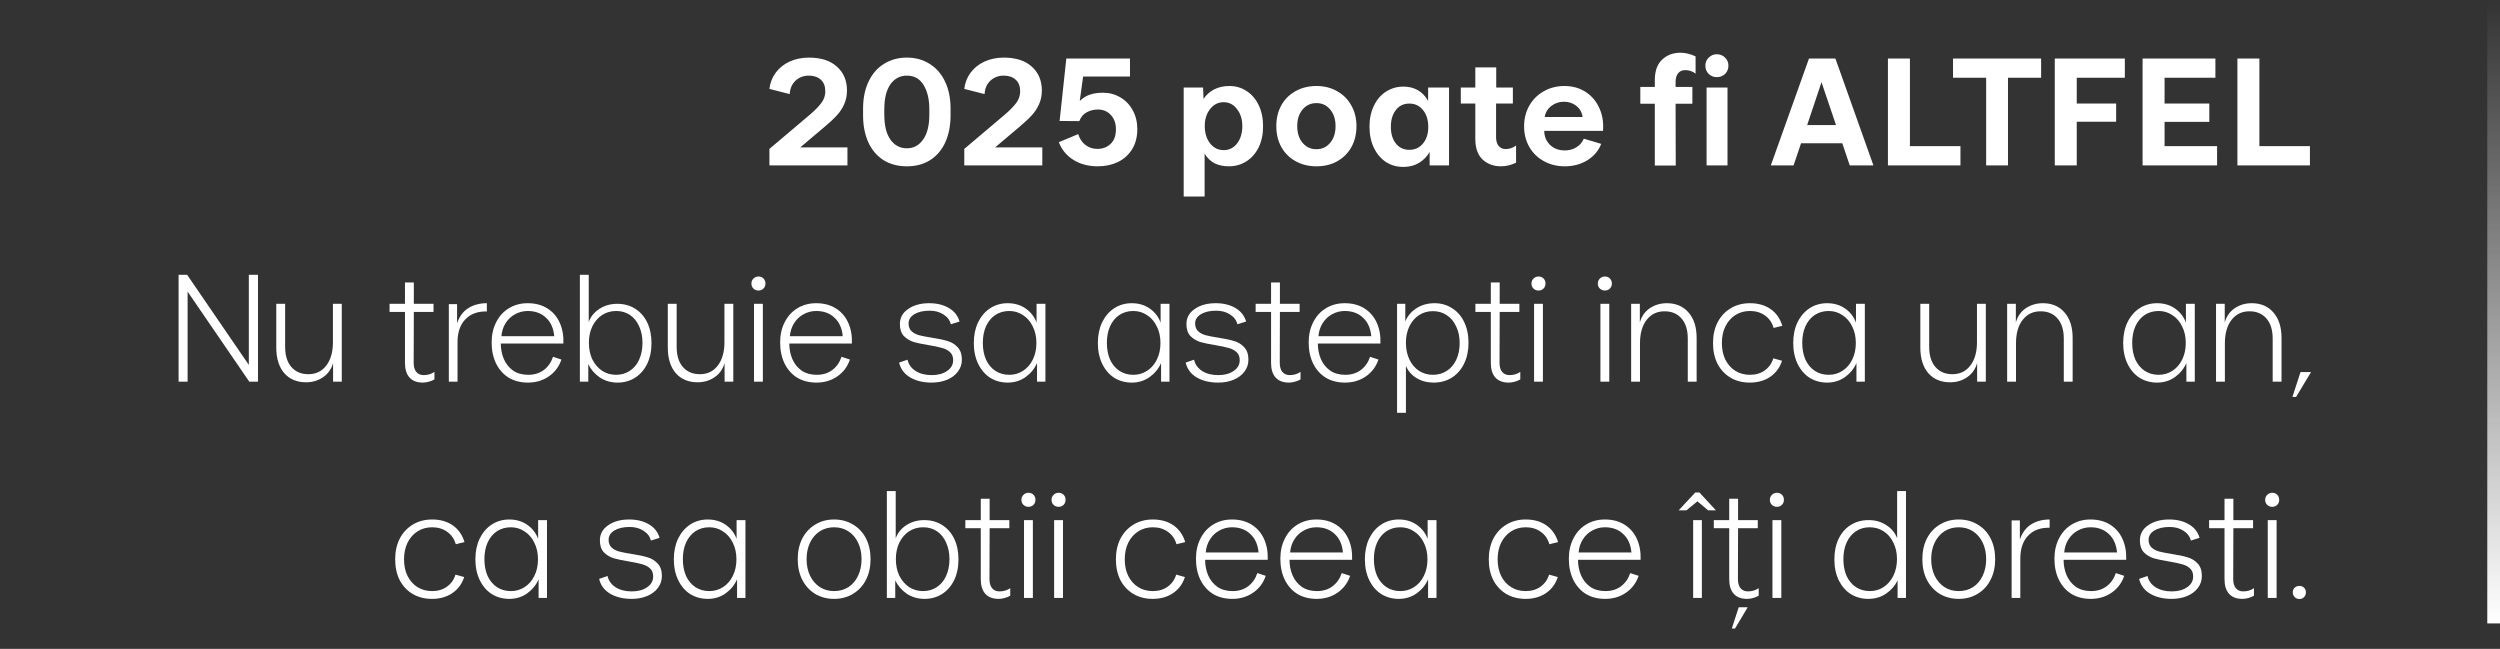 <?xml version="1.0" encoding="UTF-8"?> <svg xmlns="http://www.w3.org/2000/svg" width="393" height="102" viewBox="0 0 393 102" fill="none"><rect x="0" y="0" width="393" height="102" fill="#333333" stroke="none"/><path d="M120.953 23.408L127.337 18.008C128.153 17.304 128.753 16.688 129.137 16.16C129.537 15.616 129.737 15.016 129.737 14.36C129.737 13.56 129.505 12.952 129.041 12.536C128.577 12.104 127.945 11.888 127.145 11.888C126.329 11.888 125.633 12.152 125.057 12.68C124.497 13.208 124.193 13.912 124.145 14.792L120.953 13.976C121.065 13.016 121.393 12.168 121.937 11.432C122.497 10.68 123.225 10.096 124.121 9.68C125.033 9.264 126.049 9.056 127.169 9.056C129.057 9.056 130.521 9.528 131.561 10.472C132.617 11.416 133.145 12.664 133.145 14.216C133.145 15.032 132.993 15.768 132.689 16.424C132.401 17.064 132.017 17.64 131.537 18.152C131.073 18.664 130.449 19.248 129.665 19.904L125.801 23.168H133.217V26H120.953V23.408ZM142.563 26.144C141.139 26.144 139.907 25.816 138.867 25.16C137.827 24.488 137.035 23.552 136.491 22.352C135.947 21.136 135.675 19.728 135.675 18.128V17.072C135.675 15.44 135.963 14.024 136.539 12.824C137.115 11.608 137.923 10.68 138.963 10.04C140.003 9.384 141.203 9.056 142.563 9.056C143.923 9.056 145.115 9.384 146.139 10.04C147.179 10.68 147.987 11.608 148.563 12.824C149.139 14.024 149.427 15.44 149.427 17.072V18.128C149.427 19.728 149.155 21.136 148.611 22.352C148.067 23.552 147.275 24.488 146.235 25.16C145.211 25.816 143.987 26.144 142.563 26.144ZM142.563 23.312C143.619 23.312 144.467 22.856 145.107 21.944C145.763 21.032 146.091 19.72 146.091 18.008V17.192C146.091 15.608 145.787 14.328 145.179 13.352C144.587 12.376 143.715 11.888 142.563 11.888C141.491 11.888 140.627 12.344 139.971 13.256C139.331 14.168 139.011 15.48 139.011 17.192V18.008C139.011 19.72 139.331 21.032 139.971 21.944C140.627 22.856 141.491 23.312 142.563 23.312ZM151.586 23.408L157.97 18.008C158.786 17.304 159.386 16.688 159.77 16.16C160.17 15.616 160.37 15.016 160.37 14.36C160.37 13.56 160.138 12.952 159.674 12.536C159.21 12.104 158.578 11.888 157.778 11.888C156.962 11.888 156.266 12.152 155.69 12.68C155.13 13.208 154.826 13.912 154.778 14.792L151.586 13.976C151.698 13.016 152.026 12.168 152.57 11.432C153.13 10.68 153.858 10.096 154.754 9.68C155.666 9.264 156.682 9.056 157.802 9.056C159.69 9.056 161.154 9.528 162.194 10.472C163.25 11.416 163.778 12.664 163.778 14.216C163.778 15.032 163.626 15.768 163.322 16.424C163.034 17.064 162.65 17.64 162.17 18.152C161.706 18.664 161.082 19.248 160.298 19.904L156.434 23.168H163.85V26H151.586V23.408ZM172.569 26.144C171.081 26.144 169.793 25.8 168.705 25.112C167.633 24.424 166.881 23.504 166.449 22.352L169.497 21.08C169.705 21.784 170.081 22.352 170.625 22.784C171.169 23.2 171.801 23.408 172.521 23.408C173.321 23.408 174.001 23.152 174.561 22.64C175.137 22.128 175.425 21.352 175.425 20.312C175.425 19.4 175.161 18.656 174.633 18.08C174.105 17.504 173.425 17.216 172.593 17.216C171.953 17.216 171.369 17.36 170.841 17.648C170.313 17.92 169.921 18.384 169.665 19.04L166.569 19.016L167.625 9.2H177.633V12.032H170.265L169.737 15.872C170.233 15.392 170.777 15.056 171.369 14.864C171.961 14.672 172.633 14.576 173.385 14.576C174.377 14.576 175.281 14.816 176.097 15.296C176.929 15.776 177.585 16.456 178.065 17.336C178.545 18.2 178.785 19.192 178.785 20.312C178.785 21.528 178.513 22.576 177.969 23.456C177.425 24.336 176.681 25.008 175.737 25.472C174.793 25.92 173.737 26.144 172.569 26.144ZM186.076 13.76H189.124L189.196 15.56C189.596 14.936 190.14 14.44 190.828 14.072C191.532 13.704 192.348 13.52 193.276 13.52C194.268 13.52 195.164 13.784 195.964 14.312C196.764 14.824 197.396 15.56 197.86 16.52C198.324 17.48 198.556 18.592 198.556 19.856C198.556 21.104 198.324 22.208 197.86 23.168C197.396 24.112 196.748 24.848 195.916 25.376C195.1 25.888 194.18 26.144 193.156 26.144C192.276 26.144 191.516 25.976 190.876 25.64C190.252 25.288 189.748 24.792 189.364 24.152V30.896H186.076V13.76ZM192.364 23.6C193.228 23.6 193.932 23.248 194.476 22.544C195.02 21.824 195.292 20.92 195.292 19.832C195.292 18.744 195.012 17.848 194.452 17.144C193.908 16.424 193.212 16.064 192.364 16.064C191.5 16.064 190.788 16.424 190.228 17.144C189.668 17.848 189.388 18.736 189.388 19.808C189.388 20.912 189.668 21.824 190.228 22.544C190.788 23.248 191.5 23.6 192.364 23.6ZM206.948 26.144C205.732 26.144 204.644 25.88 203.684 25.352C202.724 24.824 201.972 24.08 201.428 23.12C200.9 22.16 200.636 21.064 200.636 19.832C200.636 18.6 200.9 17.504 201.428 16.544C201.972 15.584 202.724 14.84 203.684 14.312C204.644 13.784 205.732 13.52 206.948 13.52C208.164 13.52 209.244 13.792 210.188 14.336C211.148 14.864 211.892 15.608 212.42 16.568C212.964 17.512 213.236 18.6 213.236 19.832C213.236 21.064 212.972 22.16 212.444 23.12C211.916 24.064 211.172 24.808 210.212 25.352C209.268 25.88 208.18 26.144 206.948 26.144ZM206.948 23.456C207.828 23.456 208.548 23.12 209.108 22.448C209.668 21.776 209.948 20.904 209.948 19.832C209.948 18.76 209.668 17.888 209.108 17.216C208.548 16.544 207.828 16.208 206.948 16.208C206.052 16.208 205.324 16.544 204.764 17.216C204.204 17.888 203.924 18.76 203.924 19.832C203.924 20.904 204.204 21.776 204.764 22.448C205.324 23.12 206.052 23.456 206.948 23.456ZM220.588 26.24C219.58 26.24 218.676 25.984 217.876 25.472C217.076 24.944 216.444 24.2 215.98 23.24C215.516 22.28 215.284 21.168 215.284 19.904C215.284 18.672 215.516 17.576 215.98 16.616C216.444 15.656 217.076 14.92 217.876 14.408C218.692 13.88 219.604 13.616 220.612 13.616C222.34 13.616 223.636 14.36 224.5 15.848V13.76H227.788V26H224.74V23.888C224.324 24.608 223.764 25.184 223.06 25.616C222.356 26.032 221.532 26.24 220.588 26.24ZM221.548 23.552C222.428 23.552 223.14 23.224 223.684 22.568C224.244 21.912 224.524 21.04 224.524 19.952C224.524 18.848 224.244 17.96 223.684 17.288C223.14 16.616 222.428 16.28 221.548 16.28C220.668 16.28 219.964 16.616 219.436 17.288C218.908 17.96 218.644 18.84 218.644 19.928C218.644 21.032 218.908 21.912 219.436 22.568C219.964 23.224 220.668 23.552 221.548 23.552ZM235.951 26.144C234.783 26.144 233.815 25.784 233.047 25.064C232.295 24.328 231.919 23.264 231.919 21.872V16.28H229.639V13.76H231.919V10.592H235.207V13.76H237.823V16.28H235.183V21.584C235.183 22.16 235.319 22.616 235.591 22.952C235.863 23.272 236.231 23.432 236.695 23.432C237.287 23.432 237.831 23.248 238.327 22.88V25.568C237.559 25.952 236.767 26.144 235.951 26.144ZM245.996 26.144C244.764 26.144 243.66 25.872 242.684 25.328C241.708 24.784 240.948 24.04 240.404 23.096C239.86 22.136 239.588 21.056 239.588 19.856C239.588 18.656 239.86 17.576 240.404 16.616C240.948 15.656 241.7 14.904 242.66 14.36C243.636 13.8 244.716 13.52 245.9 13.52C247.132 13.52 248.204 13.8 249.116 14.36C250.044 14.92 250.756 15.688 251.252 16.664C251.764 17.624 252.02 18.696 252.02 19.88C252.02 20.184 252.012 20.416 251.996 20.576H242.756C242.756 21.424 243.052 22.152 243.644 22.76C244.252 23.352 245.036 23.648 245.996 23.648C246.684 23.648 247.292 23.48 247.82 23.144C248.364 22.808 248.748 22.36 248.972 21.8L251.708 22.616C251.308 23.672 250.588 24.528 249.548 25.184C248.508 25.824 247.324 26.144 245.996 26.144ZM248.78 18.392C248.684 17.672 248.364 17.096 247.82 16.664C247.276 16.216 246.62 15.992 245.852 15.992C245.1 15.992 244.436 16.216 243.86 16.664C243.284 17.112 242.94 17.688 242.828 18.392H248.78ZM264.17 8.288C264.938 8.288 265.73 8.48 266.546 8.864V11.576C266.082 11.208 265.538 11.024 264.914 11.024C264.45 11.024 264.082 11.184 263.81 11.504C263.538 11.824 263.402 12.28 263.402 12.872V13.664H266.042V16.304H263.402L263.426 26.024H260.138V16.304H257.858V13.664H260.138V12.584C260.138 11.176 260.514 10.112 261.266 9.392C262.034 8.656 263.002 8.288 264.17 8.288ZM268.275 13.76H271.563V26H268.275V13.76ZM269.883 12.128C269.387 12.128 268.963 11.96 268.611 11.624C268.259 11.272 268.083 10.84 268.083 10.328C268.083 9.816 268.259 9.392 268.611 9.056C268.963 8.704 269.387 8.528 269.883 8.528C270.395 8.528 270.827 8.704 271.179 9.056C271.531 9.392 271.707 9.816 271.707 10.328C271.707 10.84 271.531 11.272 271.179 11.624C270.827 11.96 270.395 12.128 269.883 12.128ZM278.373 26L284.373 9.2H288.525L294.501 26H290.781L289.605 22.52H283.125L281.949 26H278.373ZM288.621 19.664L286.341 12.92L284.085 19.664H288.621ZM296.783 26V9.2H300.239V22.976H308.183V26H296.783ZM312.223 12.224H307.015V9.2H320.863V12.224H315.655V26H312.223V12.224ZM323.009 26V9.2H334.025V12.224H326.465V16.28H332.657V19.136H326.465V26H323.009ZM336.814 26V9.2H348.262V12.224H340.27V16.28H347.302V19.16H340.27V22.976H348.526V26H336.814ZM351.72 26V9.2H355.176V22.976H363.12V26H351.72ZM28.075 43.2H29.419L39.115 57.36V43.2H40.555V60H39.187L29.491 45.84V60H28.075V43.2ZM53.727 60H52.359V57.072C52.087 58.032 51.559 58.776 50.775 59.304C50.007 59.832 49.119 60.096 48.111 60.096C46.671 60.096 45.527 59.616 44.679 58.656C43.847 57.68 43.431 56.336 43.431 54.624V47.76H44.823V54.528C44.823 55.888 45.151 56.944 45.807 57.696C46.463 58.448 47.351 58.824 48.471 58.824C49.655 58.824 50.591 58.376 51.279 57.48C51.983 56.568 52.335 55.344 52.335 53.808V47.76H53.727V60ZM66.47 60.144C65.558 60.144 64.862 59.88 64.382 59.352C63.902 58.824 63.662 58.056 63.662 57.048V49.032H61.238V47.76H63.662V44.4H65.054V47.76H68.15V49.032H65.054L65.03 57.048C65.03 57.656 65.166 58.128 65.438 58.464C65.726 58.8 66.11 58.968 66.59 58.968C67.23 58.968 67.798 58.8 68.294 58.464V59.64C68.038 59.8 67.75 59.92 67.43 60C67.11 60.096 66.79 60.144 66.47 60.144ZM70.556 47.808H71.852V50.808C72.236 49.72 72.828 48.928 73.628 48.432C74.444 47.92 75.412 47.664 76.532 47.664V48.96C75.092 48.928 73.964 49.344 73.148 50.208C72.332 51.056 71.924 52.248 71.924 53.784V60H70.556V47.808ZM82.998 60.144C81.846 60.144 80.838 59.888 79.974 59.376C79.126 58.848 78.462 58.104 77.982 57.144C77.518 56.184 77.286 55.08 77.286 53.832C77.286 52.632 77.526 51.568 78.006 50.64C78.486 49.696 79.15 48.968 79.998 48.456C80.862 47.928 81.846 47.664 82.95 47.664C84.15 47.664 85.182 47.936 86.046 48.48C86.91 49.024 87.558 49.776 87.99 50.736C88.422 51.696 88.614 52.784 88.566 54H78.726C78.726 54.88 78.886 55.696 79.206 56.448C79.526 57.184 80.006 57.784 80.646 58.248C81.302 58.696 82.102 58.92 83.046 58.92C83.99 58.92 84.798 58.672 85.47 58.176C86.158 57.664 86.646 56.968 86.934 56.088L88.254 56.52C87.886 57.624 87.23 58.504 86.286 59.16C85.342 59.816 84.246 60.144 82.998 60.144ZM87.126 52.848C87.014 51.6 86.582 50.632 85.83 49.944C85.094 49.24 84.134 48.888 82.95 48.888C82.246 48.888 81.59 49.056 80.982 49.392C80.374 49.712 79.878 50.176 79.494 50.784C79.11 51.376 78.886 52.064 78.822 52.848H87.126ZM97.085 60.144C96.029 60.144 95.093 59.872 94.277 59.328C93.477 58.768 92.877 58.072 92.477 57.24V60H91.157V43.2H92.549V50.616C92.869 49.752 93.429 49.064 94.229 48.552C95.045 48.024 95.981 47.76 97.037 47.76C98.093 47.76 99.029 48.016 99.845 48.528C100.661 49.04 101.293 49.76 101.741 50.688C102.189 51.616 102.413 52.696 102.413 53.928C102.413 55.192 102.181 56.296 101.717 57.24C101.253 58.168 100.613 58.888 99.797 59.4C98.997 59.896 98.093 60.144 97.085 60.144ZM96.845 58.92C97.661 58.92 98.381 58.712 99.005 58.296C99.645 57.88 100.133 57.296 100.469 56.544C100.821 55.776 100.997 54.896 100.997 53.904C100.997 52.912 100.821 52.04 100.469 51.288C100.133 50.52 99.653 49.928 99.029 49.512C98.405 49.096 97.685 48.888 96.869 48.888C96.053 48.888 95.317 49.096 94.661 49.512C94.021 49.928 93.509 50.52 93.125 51.288C92.757 52.04 92.573 52.904 92.573 53.88C92.573 54.872 92.757 55.752 93.125 56.52C93.509 57.272 94.021 57.864 94.661 58.296C95.317 58.712 96.045 58.92 96.845 58.92ZM115.274 60H113.906V57.072C113.634 58.032 113.106 58.776 112.322 59.304C111.554 59.832 110.666 60.096 109.658 60.096C108.218 60.096 107.074 59.616 106.226 58.656C105.394 57.68 104.978 56.336 104.978 54.624V47.76H106.37V54.528C106.37 55.888 106.698 56.944 107.354 57.696C108.01 58.448 108.898 58.824 110.018 58.824C111.202 58.824 112.138 58.376 112.826 57.48C113.53 56.568 113.882 55.344 113.882 53.808V47.76H115.274V60ZM118.53 47.76H119.922V60H118.53V47.76ZM119.226 45.672C118.922 45.672 118.658 45.568 118.434 45.36C118.226 45.152 118.122 44.888 118.122 44.568C118.122 44.264 118.226 44.008 118.434 43.8C118.658 43.576 118.922 43.464 119.226 43.464C119.546 43.464 119.81 43.568 120.018 43.776C120.226 43.984 120.33 44.248 120.33 44.568C120.33 44.888 120.226 45.152 120.018 45.36C119.81 45.568 119.546 45.672 119.226 45.672ZM128.35 60.144C127.198 60.144 126.19 59.888 125.326 59.376C124.478 58.848 123.814 58.104 123.334 57.144C122.87 56.184 122.638 55.08 122.638 53.832C122.638 52.632 122.878 51.568 123.358 50.64C123.838 49.696 124.502 48.968 125.35 48.456C126.214 47.928 127.198 47.664 128.302 47.664C129.502 47.664 130.534 47.936 131.398 48.48C132.262 49.024 132.91 49.776 133.342 50.736C133.774 51.696 133.966 52.784 133.918 54H124.078C124.078 54.88 124.238 55.696 124.558 56.448C124.878 57.184 125.358 57.784 125.998 58.248C126.654 58.696 127.454 58.92 128.398 58.92C129.342 58.92 130.15 58.672 130.822 58.176C131.51 57.664 131.998 56.968 132.286 56.088L133.606 56.52C133.238 57.624 132.582 58.504 131.638 59.16C130.694 59.816 129.598 60.144 128.35 60.144ZM132.478 52.848C132.366 51.6 131.934 50.632 131.182 49.944C130.446 49.24 129.486 48.888 128.302 48.888C127.598 48.888 126.942 49.056 126.334 49.392C125.726 49.712 125.23 50.176 124.846 50.784C124.462 51.376 124.238 52.064 124.174 52.848H132.478ZM146.453 60.144C145.125 60.144 143.997 59.872 143.069 59.328C142.157 58.784 141.581 58.008 141.341 57L142.661 56.544C142.821 57.28 143.245 57.872 143.933 58.32C144.621 58.752 145.461 58.968 146.453 58.968C147.445 58.968 148.253 58.752 148.877 58.32C149.517 57.888 149.837 57.32 149.837 56.616C149.837 56.072 149.669 55.648 149.333 55.344C148.997 55.04 148.581 54.824 148.085 54.696C147.589 54.552 146.909 54.408 146.045 54.264C145.037 54.104 144.229 53.936 143.621 53.76C143.029 53.568 142.517 53.256 142.085 52.824C141.669 52.376 141.461 51.752 141.461 50.952C141.461 49.96 141.893 49.168 142.757 48.576C143.621 47.968 144.725 47.664 146.069 47.664C147.269 47.664 148.293 47.912 149.141 48.408C150.005 48.904 150.573 49.616 150.845 50.544L149.477 50.976C149.317 50.336 148.933 49.824 148.325 49.44C147.717 49.04 146.989 48.84 146.141 48.84C145.149 48.84 144.349 49.024 143.741 49.392C143.133 49.76 142.829 50.248 142.829 50.856C142.829 51.368 142.989 51.776 143.309 52.08C143.629 52.368 144.029 52.576 144.509 52.704C145.005 52.832 145.669 52.96 146.501 53.088C147.541 53.248 148.365 53.424 148.973 53.616C149.581 53.792 150.101 54.112 150.533 54.576C150.981 55.04 151.205 55.696 151.205 56.544C151.205 57.248 150.997 57.872 150.581 58.416C150.181 58.96 149.621 59.384 148.901 59.688C148.181 59.992 147.365 60.144 146.453 60.144ZM158.412 60.144C157.404 60.144 156.492 59.896 155.676 59.4C154.876 58.888 154.244 58.16 153.78 57.216C153.316 56.272 153.084 55.168 153.084 53.904C153.084 52.688 153.308 51.608 153.756 50.664C154.22 49.72 154.852 48.984 155.652 48.456C156.468 47.928 157.388 47.664 158.412 47.664C159.5 47.664 160.444 47.944 161.244 48.504C162.044 49.064 162.612 49.8 162.948 50.712V47.76H164.34V60H163.02V57.072C162.636 57.952 162.036 58.688 161.22 59.28C160.404 59.856 159.468 60.144 158.412 60.144ZM158.652 58.92C159.452 58.92 160.172 58.712 160.812 58.296C161.468 57.88 161.98 57.296 162.348 56.544C162.732 55.776 162.924 54.904 162.924 53.928C162.924 52.936 162.732 52.064 162.348 51.312C161.98 50.544 161.468 49.952 160.812 49.536C160.172 49.104 159.452 48.888 158.652 48.888C157.836 48.888 157.108 49.096 156.468 49.512C155.844 49.928 155.356 50.52 155.004 51.288C154.668 52.04 154.5 52.912 154.5 53.904C154.5 54.896 154.668 55.776 155.004 56.544C155.356 57.296 155.844 57.88 156.468 58.296C157.108 58.712 157.836 58.92 158.652 58.92ZM177.912 60.144C176.904 60.144 175.992 59.896 175.176 59.4C174.376 58.888 173.744 58.16 173.28 57.216C172.816 56.272 172.584 55.168 172.584 53.904C172.584 52.688 172.808 51.608 173.256 50.664C173.72 49.72 174.352 48.984 175.152 48.456C175.968 47.928 176.888 47.664 177.912 47.664C179 47.664 179.944 47.944 180.744 48.504C181.544 49.064 182.112 49.8 182.448 50.712V47.76H183.84V60H182.52V57.072C182.136 57.952 181.536 58.688 180.72 59.28C179.904 59.856 178.968 60.144 177.912 60.144ZM178.152 58.92C178.952 58.92 179.672 58.712 180.312 58.296C180.968 57.88 181.48 57.296 181.848 56.544C182.232 55.776 182.424 54.904 182.424 53.928C182.424 52.936 182.232 52.064 181.848 51.312C181.48 50.544 180.968 49.952 180.312 49.536C179.672 49.104 178.952 48.888 178.152 48.888C177.336 48.888 176.608 49.096 175.968 49.512C175.344 49.928 174.856 50.52 174.504 51.288C174.168 52.04 174 52.912 174 53.904C174 54.896 174.168 55.776 174.504 56.544C174.856 57.296 175.344 57.88 175.968 58.296C176.608 58.712 177.336 58.92 178.152 58.92ZM191.499 60.144C190.171 60.144 189.043 59.872 188.115 59.328C187.203 58.784 186.627 58.008 186.387 57L187.707 56.544C187.867 57.28 188.291 57.872 188.979 58.32C189.667 58.752 190.507 58.968 191.499 58.968C192.491 58.968 193.299 58.752 193.923 58.32C194.563 57.888 194.883 57.32 194.883 56.616C194.883 56.072 194.715 55.648 194.379 55.344C194.043 55.04 193.627 54.824 193.131 54.696C192.635 54.552 191.955 54.408 191.091 54.264C190.083 54.104 189.275 53.936 188.667 53.76C188.075 53.568 187.563 53.256 187.131 52.824C186.715 52.376 186.507 51.752 186.507 50.952C186.507 49.96 186.939 49.168 187.803 48.576C188.667 47.968 189.771 47.664 191.115 47.664C192.315 47.664 193.339 47.912 194.187 48.408C195.051 48.904 195.619 49.616 195.891 50.544L194.523 50.976C194.363 50.336 193.979 49.824 193.371 49.44C192.763 49.04 192.035 48.84 191.187 48.84C190.195 48.84 189.395 49.024 188.787 49.392C188.179 49.76 187.875 50.248 187.875 50.856C187.875 51.368 188.035 51.776 188.355 52.08C188.675 52.368 189.075 52.576 189.555 52.704C190.051 52.832 190.715 52.96 191.547 53.088C192.587 53.248 193.411 53.424 194.019 53.616C194.627 53.792 195.147 54.112 195.579 54.576C196.027 55.04 196.251 55.696 196.251 56.544C196.251 57.248 196.043 57.872 195.627 58.416C195.227 58.96 194.667 59.384 193.947 59.688C193.227 59.992 192.411 60.144 191.499 60.144ZM202.619 60.144C201.707 60.144 201.011 59.88 200.531 59.352C200.051 58.824 199.811 58.056 199.811 57.048V49.032H197.387V47.76H199.811V44.4H201.203V47.76H204.299V49.032H201.203L201.179 57.048C201.179 57.656 201.315 58.128 201.587 58.464C201.875 58.8 202.259 58.968 202.739 58.968C203.379 58.968 203.947 58.8 204.443 58.464V59.64C204.187 59.8 203.899 59.92 203.579 60C203.259 60.096 202.939 60.144 202.619 60.144ZM211.436 60.144C210.284 60.144 209.276 59.888 208.412 59.376C207.564 58.848 206.9 58.104 206.42 57.144C205.956 56.184 205.724 55.08 205.724 53.832C205.724 52.632 205.964 51.568 206.444 50.64C206.924 49.696 207.588 48.968 208.436 48.456C209.3 47.928 210.284 47.664 211.388 47.664C212.588 47.664 213.62 47.936 214.484 48.48C215.348 49.024 215.996 49.776 216.428 50.736C216.86 51.696 217.052 52.784 217.004 54H207.164C207.164 54.88 207.324 55.696 207.644 56.448C207.964 57.184 208.444 57.784 209.084 58.248C209.74 58.696 210.54 58.92 211.484 58.92C212.428 58.92 213.236 58.672 213.908 58.176C214.596 57.664 215.084 56.968 215.372 56.088L216.692 56.52C216.324 57.624 215.668 58.504 214.724 59.16C213.78 59.816 212.684 60.144 211.436 60.144ZM215.564 52.848C215.452 51.6 215.02 50.632 214.268 49.944C213.532 49.24 212.572 48.888 211.388 48.888C210.684 48.888 210.028 49.056 209.42 49.392C208.812 49.712 208.316 50.176 207.932 50.784C207.548 51.376 207.324 52.064 207.26 52.848H215.564ZM219.618 47.76H220.914V50.52C221.266 49.672 221.85 48.984 222.666 48.456C223.482 47.928 224.434 47.664 225.522 47.664C226.53 47.664 227.434 47.92 228.234 48.432C229.05 48.928 229.69 49.648 230.154 50.592C230.618 51.536 230.85 52.64 230.85 53.904C230.85 55.12 230.618 56.208 230.154 57.168C229.69 58.112 229.042 58.848 228.21 59.376C227.378 59.888 226.434 60.144 225.378 60.144C224.354 60.144 223.45 59.904 222.666 59.424C221.882 58.944 221.33 58.304 221.01 57.504V64.896H219.618V47.76ZM225.258 58.92C226.074 58.92 226.802 58.712 227.442 58.296C228.082 57.88 228.578 57.296 228.93 56.544C229.282 55.776 229.458 54.904 229.458 53.928C229.458 52.936 229.274 52.064 228.906 51.312C228.554 50.544 228.058 49.952 227.418 49.536C226.794 49.12 226.074 48.912 225.258 48.912C224.442 48.912 223.714 49.12 223.074 49.536C222.434 49.952 221.93 50.536 221.562 51.288C221.194 52.04 221.01 52.904 221.01 53.88C221.01 54.872 221.194 55.752 221.562 56.52C221.93 57.288 222.434 57.88 223.074 58.296C223.714 58.712 224.442 58.92 225.258 58.92ZM237.166 60.144C236.254 60.144 235.558 59.88 235.078 59.352C234.598 58.824 234.358 58.056 234.358 57.048V49.032H231.934V47.76H234.358V44.4H235.75V47.76H238.846V49.032H235.75L235.726 57.048C235.726 57.656 235.862 58.128 236.134 58.464C236.422 58.8 236.806 58.968 237.286 58.968C237.926 58.968 238.494 58.8 238.99 58.464V59.64C238.734 59.8 238.446 59.92 238.126 60C237.806 60.096 237.486 60.144 237.166 60.144ZM241.155 47.76H242.547V60H241.155V47.76ZM241.851 45.672C241.547 45.672 241.283 45.568 241.059 45.36C240.851 45.152 240.747 44.888 240.747 44.568C240.747 44.264 240.851 44.008 241.059 43.8C241.283 43.576 241.547 43.464 241.851 43.464C242.171 43.464 242.435 43.568 242.643 43.776C242.851 43.984 242.955 44.248 242.955 44.568C242.955 44.888 242.851 45.152 242.643 45.36C242.435 45.568 242.171 45.672 241.851 45.672ZM251.585 47.76H252.977V60H251.585V47.76ZM252.281 45.672C251.977 45.672 251.713 45.568 251.489 45.36C251.281 45.152 251.177 44.888 251.177 44.568C251.177 44.264 251.281 44.008 251.489 43.8C251.713 43.576 251.977 43.464 252.281 43.464C252.601 43.464 252.865 43.568 253.073 43.776C253.281 43.984 253.385 44.248 253.385 44.568C253.385 44.888 253.281 45.152 253.073 45.36C252.865 45.568 252.601 45.672 252.281 45.672ZM256.415 47.76H257.783V50.688C258.055 49.728 258.575 48.984 259.343 48.456C260.127 47.928 261.023 47.664 262.031 47.664C263.471 47.664 264.607 48.152 265.439 49.128C266.287 50.088 266.711 51.424 266.711 53.136V60H265.319V53.232C265.319 51.872 264.991 50.816 264.335 50.064C263.679 49.312 262.791 48.936 261.671 48.936C260.487 48.936 259.543 49.392 258.839 50.304C258.151 51.2 257.807 52.416 257.807 53.952V60H256.415V47.76ZM275.07 60.144C273.934 60.144 272.926 59.888 272.046 59.376C271.182 58.864 270.502 58.144 270.006 57.216C269.526 56.272 269.286 55.176 269.286 53.928C269.286 52.696 269.526 51.608 270.006 50.664C270.502 49.72 271.19 48.984 272.07 48.456C272.95 47.928 273.958 47.664 275.094 47.664C276.39 47.664 277.478 47.976 278.358 48.6C279.238 49.224 279.846 50.096 280.182 51.216L278.814 51.552C278.574 50.72 278.126 50.072 277.47 49.608C276.814 49.128 276.022 48.888 275.094 48.888C274.23 48.888 273.462 49.104 272.79 49.536C272.134 49.952 271.614 50.544 271.23 51.312C270.862 52.064 270.678 52.936 270.678 53.928C270.678 54.92 270.862 55.792 271.23 56.544C271.614 57.296 272.134 57.88 272.79 58.296C273.462 58.712 274.23 58.92 275.094 58.92C276.006 58.92 276.782 58.688 277.422 58.224C278.078 57.76 278.526 57.128 278.766 56.328L280.134 56.712C279.798 57.768 279.182 58.608 278.286 59.232C277.39 59.84 276.318 60.144 275.07 60.144ZM287.224 60.144C286.216 60.144 285.304 59.896 284.488 59.4C283.688 58.888 283.056 58.16 282.592 57.216C282.128 56.272 281.896 55.168 281.896 53.904C281.896 52.688 282.12 51.608 282.568 50.664C283.032 49.72 283.664 48.984 284.464 48.456C285.28 47.928 286.2 47.664 287.224 47.664C288.312 47.664 289.256 47.944 290.056 48.504C290.856 49.064 291.424 49.8 291.76 50.712V47.76H293.152V60H291.832V57.072C291.448 57.952 290.848 58.688 290.032 59.28C289.216 59.856 288.28 60.144 287.224 60.144ZM287.464 58.92C288.264 58.92 288.984 58.712 289.624 58.296C290.28 57.88 290.792 57.296 291.16 56.544C291.544 55.776 291.736 54.904 291.736 53.928C291.736 52.936 291.544 52.064 291.16 51.312C290.792 50.544 290.28 49.952 289.624 49.536C288.984 49.104 288.264 48.888 287.464 48.888C286.648 48.888 285.92 49.096 285.28 49.512C284.656 49.928 284.168 50.52 283.816 51.288C283.48 52.04 283.312 52.912 283.312 53.904C283.312 54.896 283.48 55.776 283.816 56.544C284.168 57.296 284.656 57.88 285.28 58.296C285.92 58.712 286.648 58.92 287.464 58.92ZM312.172 60H310.804V57.072C310.532 58.032 310.004 58.776 309.22 59.304C308.452 59.832 307.564 60.096 306.556 60.096C305.116 60.096 303.972 59.616 303.124 58.656C302.292 57.68 301.876 56.336 301.876 54.624V47.76H303.268V54.528C303.268 55.888 303.596 56.944 304.252 57.696C304.908 58.448 305.796 58.824 306.916 58.824C308.1 58.824 309.036 58.376 309.724 57.48C310.428 56.568 310.78 55.344 310.78 53.808V47.76H312.172V60ZM315.524 47.76H316.892V50.688C317.164 49.728 317.684 48.984 318.452 48.456C319.236 47.928 320.132 47.664 321.14 47.664C322.58 47.664 323.716 48.152 324.548 49.128C325.396 50.088 325.82 51.424 325.82 53.136V60H324.428V53.232C324.428 51.872 324.1 50.816 323.444 50.064C322.788 49.312 321.9 48.936 320.78 48.936C319.596 48.936 318.652 49.392 317.948 50.304C317.26 51.2 316.916 52.416 316.916 53.952V60H315.524V47.76ZM339.092 60.144C338.084 60.144 337.172 59.896 336.356 59.4C335.556 58.888 334.924 58.16 334.46 57.216C333.996 56.272 333.764 55.168 333.764 53.904C333.764 52.688 333.988 51.608 334.436 50.664C334.9 49.72 335.532 48.984 336.332 48.456C337.148 47.928 338.068 47.664 339.092 47.664C340.18 47.664 341.124 47.944 341.924 48.504C342.724 49.064 343.292 49.8 343.628 50.712V47.76H345.02V60H343.7V57.072C343.316 57.952 342.716 58.688 341.9 59.28C341.084 59.856 340.148 60.144 339.092 60.144ZM339.332 58.92C340.132 58.92 340.852 58.712 341.492 58.296C342.148 57.88 342.66 57.296 343.028 56.544C343.412 55.776 343.604 54.904 343.604 53.928C343.604 52.936 343.412 52.064 343.028 51.312C342.66 50.544 342.148 49.952 341.492 49.536C340.852 49.104 340.132 48.888 339.332 48.888C338.516 48.888 337.788 49.096 337.148 49.512C336.524 49.928 336.036 50.52 335.684 51.288C335.348 52.04 335.18 52.912 335.18 53.904C335.18 54.896 335.348 55.776 335.684 56.544C336.036 57.296 336.524 57.88 337.148 58.296C337.788 58.712 338.516 58.92 339.332 58.92ZM348.36 47.76H349.728V50.688C350 49.728 350.52 48.984 351.288 48.456C352.072 47.928 352.968 47.664 353.976 47.664C355.416 47.664 356.552 48.152 357.384 49.128C358.232 50.088 358.656 51.424 358.656 53.136V60H357.264V53.232C357.264 51.872 356.936 50.816 356.28 50.064C355.624 49.312 354.736 48.936 353.616 48.936C352.432 48.936 351.488 49.392 350.784 50.304C350.096 51.2 349.752 52.416 349.752 53.952V60H348.36V47.76ZM360.369 62.4L361.641 58.488H363.297L360.945 62.4H360.369ZM67.906 94.144C66.77 94.144 65.762 93.888 64.882 93.376C64.018 92.864 63.338 92.144 62.842 91.216C62.362 90.272 62.122 89.176 62.122 87.928C62.122 86.696 62.362 85.608 62.842 84.664C63.338 83.72 64.026 82.984 64.906 82.456C65.786 81.928 66.794 81.664 67.93 81.664C69.226 81.664 70.314 81.976 71.194 82.6C72.074 83.224 72.682 84.096 73.018 85.216L71.65 85.552C71.41 84.72 70.962 84.072 70.306 83.608C69.65 83.128 68.858 82.888 67.93 82.888C67.066 82.888 66.298 83.104 65.626 83.536C64.97 83.952 64.45 84.544 64.066 85.312C63.698 86.064 63.514 86.936 63.514 87.928C63.514 88.92 63.698 89.792 64.066 90.544C64.45 91.296 64.97 91.88 65.626 92.296C66.298 92.712 67.066 92.92 67.93 92.92C68.842 92.92 69.618 92.688 70.258 92.224C70.914 91.76 71.362 91.128 71.602 90.328L72.97 90.712C72.634 91.768 72.018 92.608 71.122 93.232C70.226 93.84 69.154 94.144 67.906 94.144ZM80.06 94.144C79.052 94.144 78.14 93.896 77.324 93.4C76.524 92.888 75.892 92.16 75.428 91.216C74.964 90.272 74.732 89.168 74.732 87.904C74.732 86.688 74.956 85.608 75.404 84.664C75.868 83.72 76.5 82.984 77.3 82.456C78.116 81.928 79.036 81.664 80.06 81.664C81.148 81.664 82.092 81.944 82.892 82.504C83.692 83.064 84.26 83.8 84.596 84.712V81.76H85.988V94H84.668V91.072C84.284 91.952 83.684 92.688 82.868 93.28C82.052 93.856 81.116 94.144 80.06 94.144ZM80.3 92.92C81.1 92.92 81.82 92.712 82.46 92.296C83.116 91.88 83.628 91.296 83.996 90.544C84.38 89.776 84.572 88.904 84.572 87.928C84.572 86.936 84.38 86.064 83.996 85.312C83.628 84.544 83.116 83.952 82.46 83.536C81.82 83.104 81.1 82.888 80.3 82.888C79.484 82.888 78.756 83.096 78.116 83.512C77.492 83.928 77.004 84.52 76.652 85.288C76.316 86.04 76.148 86.912 76.148 87.904C76.148 88.896 76.316 89.776 76.652 90.544C77.004 91.296 77.492 91.88 78.116 92.296C78.756 92.712 79.484 92.92 80.3 92.92ZM99.296 94.144C97.968 94.144 96.84 93.872 95.912 93.328C95 92.784 94.424 92.008 94.184 91L95.504 90.544C95.664 91.28 96.088 91.872 96.776 92.32C97.464 92.752 98.304 92.968 99.296 92.968C100.288 92.968 101.096 92.752 101.72 92.32C102.36 91.888 102.68 91.32 102.68 90.616C102.68 90.072 102.512 89.648 102.176 89.344C101.84 89.04 101.424 88.824 100.928 88.696C100.432 88.552 99.752 88.408 98.888 88.264C97.88 88.104 97.072 87.936 96.464 87.76C95.872 87.568 95.36 87.256 94.928 86.824C94.512 86.376 94.304 85.752 94.304 84.952C94.304 83.96 94.736 83.168 95.6 82.576C96.464 81.968 97.568 81.664 98.912 81.664C100.112 81.664 101.136 81.912 101.984 82.408C102.848 82.904 103.416 83.616 103.688 84.544L102.32 84.976C102.16 84.336 101.776 83.824 101.168 83.44C100.56 83.04 99.832 82.84 98.984 82.84C97.992 82.84 97.192 83.024 96.584 83.392C95.976 83.76 95.672 84.248 95.672 84.856C95.672 85.368 95.832 85.776 96.152 86.08C96.472 86.368 96.872 86.576 97.352 86.704C97.848 86.832 98.512 86.96 99.344 87.088C100.384 87.248 101.208 87.424 101.816 87.616C102.424 87.792 102.944 88.112 103.376 88.576C103.824 89.04 104.048 89.696 104.048 90.544C104.048 91.248 103.84 91.872 103.424 92.416C103.024 92.96 102.464 93.384 101.744 93.688C101.024 93.992 100.208 94.144 99.296 94.144ZM111.256 94.144C110.248 94.144 109.336 93.896 108.52 93.4C107.72 92.888 107.088 92.16 106.624 91.216C106.16 90.272 105.928 89.168 105.928 87.904C105.928 86.688 106.152 85.608 106.6 84.664C107.064 83.72 107.696 82.984 108.496 82.456C109.312 81.928 110.232 81.664 111.256 81.664C112.344 81.664 113.288 81.944 114.088 82.504C114.888 83.064 115.456 83.8 115.792 84.712V81.76H117.184V94H115.864V91.072C115.48 91.952 114.88 92.688 114.064 93.28C113.248 93.856 112.312 94.144 111.256 94.144ZM111.496 92.92C112.296 92.92 113.016 92.712 113.656 92.296C114.312 91.88 114.824 91.296 115.192 90.544C115.576 89.776 115.768 88.904 115.768 87.928C115.768 86.936 115.576 86.064 115.192 85.312C114.824 84.544 114.312 83.952 113.656 83.536C113.016 83.104 112.296 82.888 111.496 82.888C110.68 82.888 109.952 83.096 109.312 83.512C108.688 83.928 108.2 84.52 107.848 85.288C107.512 86.04 107.344 86.912 107.344 87.904C107.344 88.896 107.512 89.776 107.848 90.544C108.2 91.296 108.688 91.88 109.312 92.296C109.952 92.712 110.68 92.92 111.496 92.92ZM131.116 94.144C130.028 94.144 129.044 93.888 128.164 93.376C127.3 92.848 126.62 92.112 126.124 91.168C125.644 90.224 125.404 89.136 125.404 87.904C125.404 86.672 125.644 85.584 126.124 84.64C126.62 83.696 127.3 82.968 128.164 82.456C129.028 81.928 130.012 81.664 131.116 81.664C132.236 81.664 133.228 81.928 134.092 82.456C134.972 82.968 135.652 83.696 136.132 84.64C136.612 85.584 136.852 86.672 136.852 87.904C136.852 89.12 136.612 90.2 136.132 91.144C135.652 92.088 134.972 92.824 134.092 93.352C133.228 93.88 132.236 94.144 131.116 94.144ZM131.116 92.92C131.964 92.92 132.716 92.712 133.372 92.296C134.028 91.864 134.532 91.272 134.884 90.52C135.252 89.752 135.436 88.88 135.436 87.904C135.436 86.912 135.252 86.04 134.884 85.288C134.516 84.52 134.004 83.928 133.348 83.512C132.708 83.096 131.964 82.888 131.116 82.888C130.284 82.888 129.54 83.096 128.884 83.512C128.228 83.928 127.716 84.52 127.348 85.288C126.98 86.04 126.796 86.912 126.796 87.904C126.796 88.88 126.98 89.752 127.348 90.52C127.716 91.272 128.228 91.864 128.884 92.296C129.54 92.712 130.284 92.92 131.116 92.92ZM145.342 94.144C144.286 94.144 143.35 93.872 142.534 93.328C141.734 92.768 141.134 92.072 140.734 91.24V94H139.414V77.2H140.806V84.616C141.126 83.752 141.686 83.064 142.486 82.552C143.302 82.024 144.238 81.76 145.294 81.76C146.35 81.76 147.286 82.016 148.102 82.528C148.918 83.04 149.55 83.76 149.998 84.688C150.446 85.616 150.67 86.696 150.67 87.928C150.67 89.192 150.438 90.296 149.974 91.24C149.51 92.168 148.87 92.888 148.054 93.4C147.254 93.896 146.35 94.144 145.342 94.144ZM145.102 92.92C145.918 92.92 146.638 92.712 147.262 92.296C147.902 91.88 148.39 91.296 148.726 90.544C149.078 89.776 149.254 88.896 149.254 87.904C149.254 86.912 149.078 86.04 148.726 85.288C148.39 84.52 147.91 83.928 147.286 83.512C146.662 83.096 145.942 82.888 145.126 82.888C144.31 82.888 143.574 83.096 142.918 83.512C142.278 83.928 141.766 84.52 141.382 85.288C141.014 86.04 140.83 86.904 140.83 87.88C140.83 88.872 141.014 89.752 141.382 90.52C141.766 91.272 142.278 91.864 142.918 92.296C143.574 92.712 144.302 92.92 145.102 92.92ZM156.986 94.144C156.074 94.144 155.378 93.88 154.898 93.352C154.418 92.824 154.178 92.056 154.178 91.048V83.032H151.754V81.76H154.178V78.4H155.57V81.76H158.666V83.032H155.57L155.546 91.048C155.546 91.656 155.682 92.128 155.954 92.464C156.242 92.8 156.626 92.968 157.106 92.968C157.746 92.968 158.314 92.8 158.81 92.464V93.64C158.554 93.8 158.266 93.92 157.946 94C157.626 94.096 157.306 94.144 156.986 94.144ZM160.975 81.76H162.367V94H160.975V81.76ZM161.671 79.672C161.367 79.672 161.103 79.568 160.879 79.36C160.671 79.152 160.567 78.888 160.567 78.568C160.567 78.264 160.671 78.008 160.879 77.8C161.103 77.576 161.367 77.464 161.671 77.464C161.991 77.464 162.255 77.568 162.463 77.776C162.671 77.984 162.775 78.248 162.775 78.568C162.775 78.888 162.671 79.152 162.463 79.36C162.255 79.568 161.991 79.672 161.671 79.672ZM165.71 81.76H167.102V94H165.71V81.76ZM166.406 79.672C166.102 79.672 165.838 79.568 165.614 79.36C165.406 79.152 165.302 78.888 165.302 78.568C165.302 78.264 165.406 78.008 165.614 77.8C165.838 77.576 166.102 77.464 166.406 77.464C166.726 77.464 166.99 77.568 167.198 77.776C167.406 77.984 167.51 78.248 167.51 78.568C167.51 78.888 167.406 79.152 167.198 79.36C166.99 79.568 166.726 79.672 166.406 79.672ZM181.203 94.144C180.067 94.144 179.059 93.888 178.179 93.376C177.315 92.864 176.635 92.144 176.139 91.216C175.659 90.272 175.419 89.176 175.419 87.928C175.419 86.696 175.659 85.608 176.139 84.664C176.635 83.72 177.323 82.984 178.203 82.456C179.083 81.928 180.091 81.664 181.227 81.664C182.523 81.664 183.611 81.976 184.491 82.6C185.371 83.224 185.979 84.096 186.315 85.216L184.947 85.552C184.707 84.72 184.259 84.072 183.603 83.608C182.947 83.128 182.155 82.888 181.227 82.888C180.363 82.888 179.595 83.104 178.923 83.536C178.267 83.952 177.747 84.544 177.363 85.312C176.995 86.064 176.811 86.936 176.811 87.928C176.811 88.92 176.995 89.792 177.363 90.544C177.747 91.296 178.267 91.88 178.923 92.296C179.595 92.712 180.363 92.92 181.227 92.92C182.139 92.92 182.915 92.688 183.555 92.224C184.211 91.76 184.659 91.128 184.899 90.328L186.267 90.712C185.931 91.768 185.315 92.608 184.419 93.232C183.523 93.84 182.451 94.144 181.203 94.144ZM193.717 94.144C192.565 94.144 191.557 93.888 190.693 93.376C189.845 92.848 189.181 92.104 188.701 91.144C188.237 90.184 188.005 89.08 188.005 87.832C188.005 86.632 188.245 85.568 188.725 84.64C189.205 83.696 189.869 82.968 190.717 82.456C191.581 81.928 192.565 81.664 193.669 81.664C194.869 81.664 195.901 81.936 196.765 82.48C197.629 83.024 198.277 83.776 198.709 84.736C199.141 85.696 199.333 86.784 199.285 88H189.445C189.445 88.88 189.605 89.696 189.925 90.448C190.245 91.184 190.725 91.784 191.365 92.248C192.021 92.696 192.821 92.92 193.765 92.92C194.709 92.92 195.517 92.672 196.189 92.176C196.877 91.664 197.365 90.968 197.653 90.088L198.973 90.52C198.605 91.624 197.949 92.504 197.005 93.16C196.061 93.816 194.965 94.144 193.717 94.144ZM197.845 86.848C197.733 85.6 197.301 84.632 196.549 83.944C195.813 83.24 194.853 82.888 193.669 82.888C192.965 82.888 192.309 83.056 191.701 83.392C191.093 83.712 190.597 84.176 190.213 84.784C189.829 85.376 189.605 86.064 189.541 86.848H197.845ZM206.983 94.144C205.831 94.144 204.823 93.888 203.959 93.376C203.111 92.848 202.447 92.104 201.967 91.144C201.503 90.184 201.271 89.08 201.271 87.832C201.271 86.632 201.511 85.568 201.991 84.64C202.471 83.696 203.135 82.968 203.983 82.456C204.847 81.928 205.831 81.664 206.935 81.664C208.135 81.664 209.167 81.936 210.031 82.48C210.895 83.024 211.543 83.776 211.975 84.736C212.407 85.696 212.599 86.784 212.551 88H202.711C202.711 88.88 202.871 89.696 203.191 90.448C203.511 91.184 203.991 91.784 204.631 92.248C205.287 92.696 206.087 92.92 207.031 92.92C207.975 92.92 208.783 92.672 209.455 92.176C210.143 91.664 210.631 90.968 210.919 90.088L212.239 90.52C211.871 91.624 211.215 92.504 210.271 93.16C209.327 93.816 208.231 94.144 206.983 94.144ZM211.111 86.848C210.999 85.6 210.567 84.632 209.815 83.944C209.079 83.24 208.119 82.888 206.935 82.888C206.231 82.888 205.575 83.056 204.967 83.392C204.359 83.712 203.863 84.176 203.479 84.784C203.095 85.376 202.871 86.064 202.807 86.848H211.111ZM219.888 94.144C218.88 94.144 217.968 93.896 217.152 93.4C216.352 92.888 215.72 92.16 215.256 91.216C214.792 90.272 214.56 89.168 214.56 87.904C214.56 86.688 214.784 85.608 215.232 84.664C215.696 83.72 216.328 82.984 217.128 82.456C217.944 81.928 218.864 81.664 219.888 81.664C220.976 81.664 221.92 81.944 222.72 82.504C223.52 83.064 224.088 83.8 224.424 84.712V81.76H225.816V94H224.496V91.072C224.112 91.952 223.512 92.688 222.696 93.28C221.88 93.856 220.944 94.144 219.888 94.144ZM220.128 92.92C220.928 92.92 221.648 92.712 222.288 92.296C222.944 91.88 223.456 91.296 223.824 90.544C224.208 89.776 224.4 88.904 224.4 87.928C224.4 86.936 224.208 86.064 223.824 85.312C223.456 84.544 222.944 83.952 222.288 83.536C221.648 83.104 220.928 82.888 220.128 82.888C219.312 82.888 218.584 83.096 217.944 83.512C217.32 83.928 216.832 84.52 216.48 85.288C216.144 86.04 215.976 86.912 215.976 87.904C215.976 88.896 216.144 89.776 216.48 90.544C216.832 91.296 217.32 91.88 217.944 92.296C218.584 92.712 219.312 92.92 220.128 92.92ZM239.82 94.144C238.684 94.144 237.676 93.888 236.796 93.376C235.932 92.864 235.252 92.144 234.756 91.216C234.276 90.272 234.036 89.176 234.036 87.928C234.036 86.696 234.276 85.608 234.756 84.664C235.252 83.72 235.94 82.984 236.82 82.456C237.7 81.928 238.708 81.664 239.844 81.664C241.14 81.664 242.228 81.976 243.108 82.6C243.988 83.224 244.596 84.096 244.932 85.216L243.564 85.552C243.324 84.72 242.876 84.072 242.22 83.608C241.564 83.128 240.772 82.888 239.844 82.888C238.98 82.888 238.212 83.104 237.54 83.536C236.884 83.952 236.364 84.544 235.98 85.312C235.612 86.064 235.428 86.936 235.428 87.928C235.428 88.92 235.612 89.792 235.98 90.544C236.364 91.296 236.884 91.88 237.54 92.296C238.212 92.712 238.98 92.92 239.844 92.92C240.756 92.92 241.532 92.688 242.172 92.224C242.828 91.76 243.276 91.128 243.516 90.328L244.884 90.712C244.548 91.768 243.932 92.608 243.036 93.232C242.14 93.84 241.068 94.144 239.82 94.144ZM252.334 94.144C251.182 94.144 250.174 93.888 249.31 93.376C248.462 92.848 247.798 92.104 247.318 91.144C246.854 90.184 246.622 89.08 246.622 87.832C246.622 86.632 246.862 85.568 247.342 84.64C247.822 83.696 248.486 82.968 249.334 82.456C250.198 81.928 251.182 81.664 252.286 81.664C253.486 81.664 254.518 81.936 255.382 82.48C256.246 83.024 256.894 83.776 257.326 84.736C257.758 85.696 257.95 86.784 257.902 88H248.062C248.062 88.88 248.222 89.696 248.542 90.448C248.862 91.184 249.342 91.784 249.982 92.248C250.638 92.696 251.438 92.92 252.382 92.92C253.326 92.92 254.134 92.672 254.806 92.176C255.494 91.664 255.982 90.968 256.27 90.088L257.59 90.52C257.222 91.624 256.566 92.504 255.622 93.16C254.678 93.816 253.582 94.144 252.334 94.144ZM256.462 86.848C256.35 85.6 255.918 84.632 255.166 83.944C254.43 83.24 253.47 82.888 252.286 82.888C251.582 82.888 250.926 83.056 250.318 83.392C249.71 83.712 249.214 84.176 248.83 84.784C248.446 85.376 248.222 86.064 248.158 86.848H256.462ZM266.165 94V81.76H267.533V94H266.165ZM263.885 80.224H265.109L266.837 78.808L268.517 80.224H269.741L267.149 77.416H266.501L263.885 80.224ZM274.642 94.144C273.73 94.144 273.034 93.88 272.554 93.352C272.074 92.824 271.834 92.056 271.834 91.048V83.032H269.41V81.76H271.834V78.4H273.226V81.76H276.322V83.032H273.226L273.202 91.048C273.202 91.656 273.338 92.128 273.61 92.464C273.898 92.8 274.282 92.968 274.762 92.968C275.402 92.968 275.97 92.8 276.466 92.464V93.64C276.21 93.8 275.922 93.92 275.602 94C275.282 94.096 274.962 94.144 274.642 94.144ZM272.242 98.8L273.322 95.464H274.738L272.746 98.8H272.242ZM278.631 81.76H280.023V94H278.631V81.76ZM279.327 79.672C279.023 79.672 278.759 79.568 278.535 79.36C278.327 79.152 278.223 78.888 278.223 78.568C278.223 78.264 278.327 78.008 278.535 77.8C278.759 77.576 279.023 77.464 279.327 77.464C279.647 77.464 279.911 77.568 280.119 77.776C280.327 77.984 280.431 78.248 280.431 78.568C280.431 78.888 280.327 79.152 280.119 79.36C279.911 79.568 279.647 79.672 279.327 79.672ZM293.693 94.144C292.685 94.144 291.773 93.896 290.957 93.4C290.157 92.888 289.525 92.168 289.061 91.24C288.597 90.296 288.365 89.192 288.365 87.928C288.365 86.696 288.589 85.616 289.037 84.688C289.485 83.76 290.117 83.04 290.933 82.528C291.749 82.016 292.685 81.76 293.741 81.76C294.797 81.76 295.725 82.024 296.525 82.552C297.341 83.064 297.909 83.752 298.229 84.616V77.2H299.621V94H298.301V91.24C297.901 92.072 297.293 92.768 296.477 93.328C295.677 93.872 294.749 94.144 293.693 94.144ZM293.933 92.92C294.733 92.92 295.453 92.712 296.093 92.296C296.749 91.864 297.261 91.272 297.629 90.52C298.013 89.752 298.205 88.872 298.205 87.88C298.205 86.904 298.013 86.04 297.629 85.288C297.261 84.52 296.749 83.928 296.093 83.512C295.453 83.096 294.725 82.888 293.909 82.888C293.093 82.888 292.373 83.096 291.749 83.512C291.125 83.928 290.637 84.52 290.285 85.288C289.949 86.04 289.781 86.912 289.781 87.904C289.781 88.896 289.949 89.776 290.285 90.544C290.637 91.296 291.125 91.88 291.749 92.296C292.389 92.712 293.117 92.92 293.933 92.92ZM307.905 94.144C306.817 94.144 305.833 93.888 304.953 93.376C304.089 92.848 303.409 92.112 302.913 91.168C302.433 90.224 302.193 89.136 302.193 87.904C302.193 86.672 302.433 85.584 302.913 84.64C303.409 83.696 304.089 82.968 304.953 82.456C305.817 81.928 306.801 81.664 307.905 81.664C309.025 81.664 310.017 81.928 310.881 82.456C311.761 82.968 312.441 83.696 312.921 84.64C313.401 85.584 313.641 86.672 313.641 87.904C313.641 89.12 313.401 90.2 312.921 91.144C312.441 92.088 311.761 92.824 310.881 93.352C310.017 93.88 309.025 94.144 307.905 94.144ZM307.905 92.92C308.753 92.92 309.505 92.712 310.161 92.296C310.817 91.864 311.321 91.272 311.673 90.52C312.041 89.752 312.225 88.88 312.225 87.904C312.225 86.912 312.041 86.04 311.673 85.288C311.305 84.52 310.793 83.928 310.137 83.512C309.497 83.096 308.753 82.888 307.905 82.888C307.073 82.888 306.329 83.096 305.673 83.512C305.017 83.928 304.505 84.52 304.137 85.288C303.769 86.04 303.585 86.912 303.585 87.904C303.585 88.88 303.769 89.752 304.137 90.52C304.505 91.272 305.017 91.864 305.673 92.296C306.329 92.712 307.073 92.92 307.905 92.92ZM316.227 81.808H317.523V84.808C317.907 83.72 318.499 82.928 319.299 82.432C320.115 81.92 321.083 81.664 322.203 81.664V82.96C320.763 82.928 319.635 83.344 318.819 84.208C318.003 85.056 317.595 86.248 317.595 87.784V94H316.227V81.808ZM328.67 94.144C327.518 94.144 326.51 93.888 325.646 93.376C324.798 92.848 324.134 92.104 323.654 91.144C323.19 90.184 322.958 89.08 322.958 87.832C322.958 86.632 323.198 85.568 323.678 84.64C324.158 83.696 324.822 82.968 325.67 82.456C326.534 81.928 327.518 81.664 328.622 81.664C329.822 81.664 330.854 81.936 331.718 82.48C332.582 83.024 333.23 83.776 333.662 84.736C334.094 85.696 334.286 86.784 334.238 88H324.398C324.398 88.88 324.558 89.696 324.878 90.448C325.198 91.184 325.678 91.784 326.318 92.248C326.974 92.696 327.774 92.92 328.718 92.92C329.662 92.92 330.47 92.672 331.142 92.176C331.83 91.664 332.318 90.968 332.606 90.088L333.926 90.52C333.558 91.624 332.902 92.504 331.958 93.16C331.014 93.816 329.918 94.144 328.67 94.144ZM332.798 86.848C332.686 85.6 332.254 84.632 331.502 83.944C330.766 83.24 329.806 82.888 328.622 82.888C327.918 82.888 327.262 83.056 326.654 83.392C326.046 83.712 325.55 84.176 325.166 84.784C324.782 85.376 324.558 86.064 324.494 86.848H332.798ZM341.382 94.144C340.054 94.144 338.926 93.872 337.998 93.328C337.086 92.784 336.51 92.008 336.27 91L337.59 90.544C337.75 91.28 338.174 91.872 338.862 92.32C339.55 92.752 340.39 92.968 341.382 92.968C342.374 92.968 343.182 92.752 343.806 92.32C344.446 91.888 344.766 91.32 344.766 90.616C344.766 90.072 344.598 89.648 344.262 89.344C343.926 89.04 343.51 88.824 343.014 88.696C342.518 88.552 341.838 88.408 340.974 88.264C339.966 88.104 339.158 87.936 338.55 87.76C337.958 87.568 337.446 87.256 337.014 86.824C336.598 86.376 336.39 85.752 336.39 84.952C336.39 83.96 336.822 83.168 337.686 82.576C338.55 81.968 339.654 81.664 340.998 81.664C342.198 81.664 343.222 81.912 344.07 82.408C344.934 82.904 345.502 83.616 345.774 84.544L344.406 84.976C344.246 84.336 343.862 83.824 343.254 83.44C342.646 83.04 341.918 82.84 341.07 82.84C340.078 82.84 339.278 83.024 338.67 83.392C338.062 83.76 337.758 84.248 337.758 84.856C337.758 85.368 337.918 85.776 338.238 86.08C338.558 86.368 338.958 86.576 339.438 86.704C339.934 86.832 340.598 86.96 341.43 87.088C342.47 87.248 343.294 87.424 343.902 87.616C344.51 87.792 345.03 88.112 345.462 88.576C345.91 89.04 346.134 89.696 346.134 90.544C346.134 91.248 345.926 91.872 345.51 92.416C345.11 92.96 344.55 93.384 343.83 93.688C343.11 93.992 342.294 94.144 341.382 94.144ZM352.502 94.144C351.59 94.144 350.894 93.88 350.414 93.352C349.934 92.824 349.694 92.056 349.694 91.048V83.032H347.27V81.76H349.694V78.4H351.086V81.76H354.182V83.032H351.086L351.062 91.048C351.062 91.656 351.198 92.128 351.47 92.464C351.758 92.8 352.142 92.968 352.622 92.968C353.262 92.968 353.83 92.8 354.326 92.464V93.64C354.07 93.8 353.782 93.92 353.462 94C353.142 94.096 352.822 94.144 352.502 94.144ZM356.491 81.76H357.883V94H356.491V81.76ZM357.187 79.672C356.883 79.672 356.619 79.568 356.395 79.36C356.187 79.152 356.083 78.888 356.083 78.568C356.083 78.264 356.187 78.008 356.395 77.8C356.619 77.576 356.883 77.464 357.187 77.464C357.507 77.464 357.771 77.568 357.979 77.776C358.187 77.984 358.291 78.248 358.291 78.568C358.291 78.888 358.187 79.152 357.979 79.36C357.771 79.568 357.507 79.672 357.187 79.672ZM361.482 94.168C361.178 94.168 360.922 94.064 360.714 93.856C360.522 93.648 360.426 93.4 360.426 93.112C360.426 92.824 360.522 92.584 360.714 92.392C360.922 92.2 361.178 92.104 361.482 92.104C361.77 92.104 362.01 92.2 362.202 92.392C362.394 92.584 362.49 92.824 362.49 93.112C362.49 93.4 362.394 93.648 362.202 93.856C362.01 94.064 361.77 94.168 361.482 94.168Z" fill="white"></path><line x1="392" y1="98" x2="392" y2="-4.37114e-08" stroke="url(#paint0_linear_3654_462)" stroke-width="2"></line><defs><linearGradient id="paint0_linear_3654_462" x1="393.5" y1="2.18557e-08" x2="393.5" y2="98" gradientUnits="userSpaceOnUse"><stop stop-color="white" stop-opacity="0"></stop><stop offset="1" stop-color="white"></stop></linearGradient></defs></svg> 